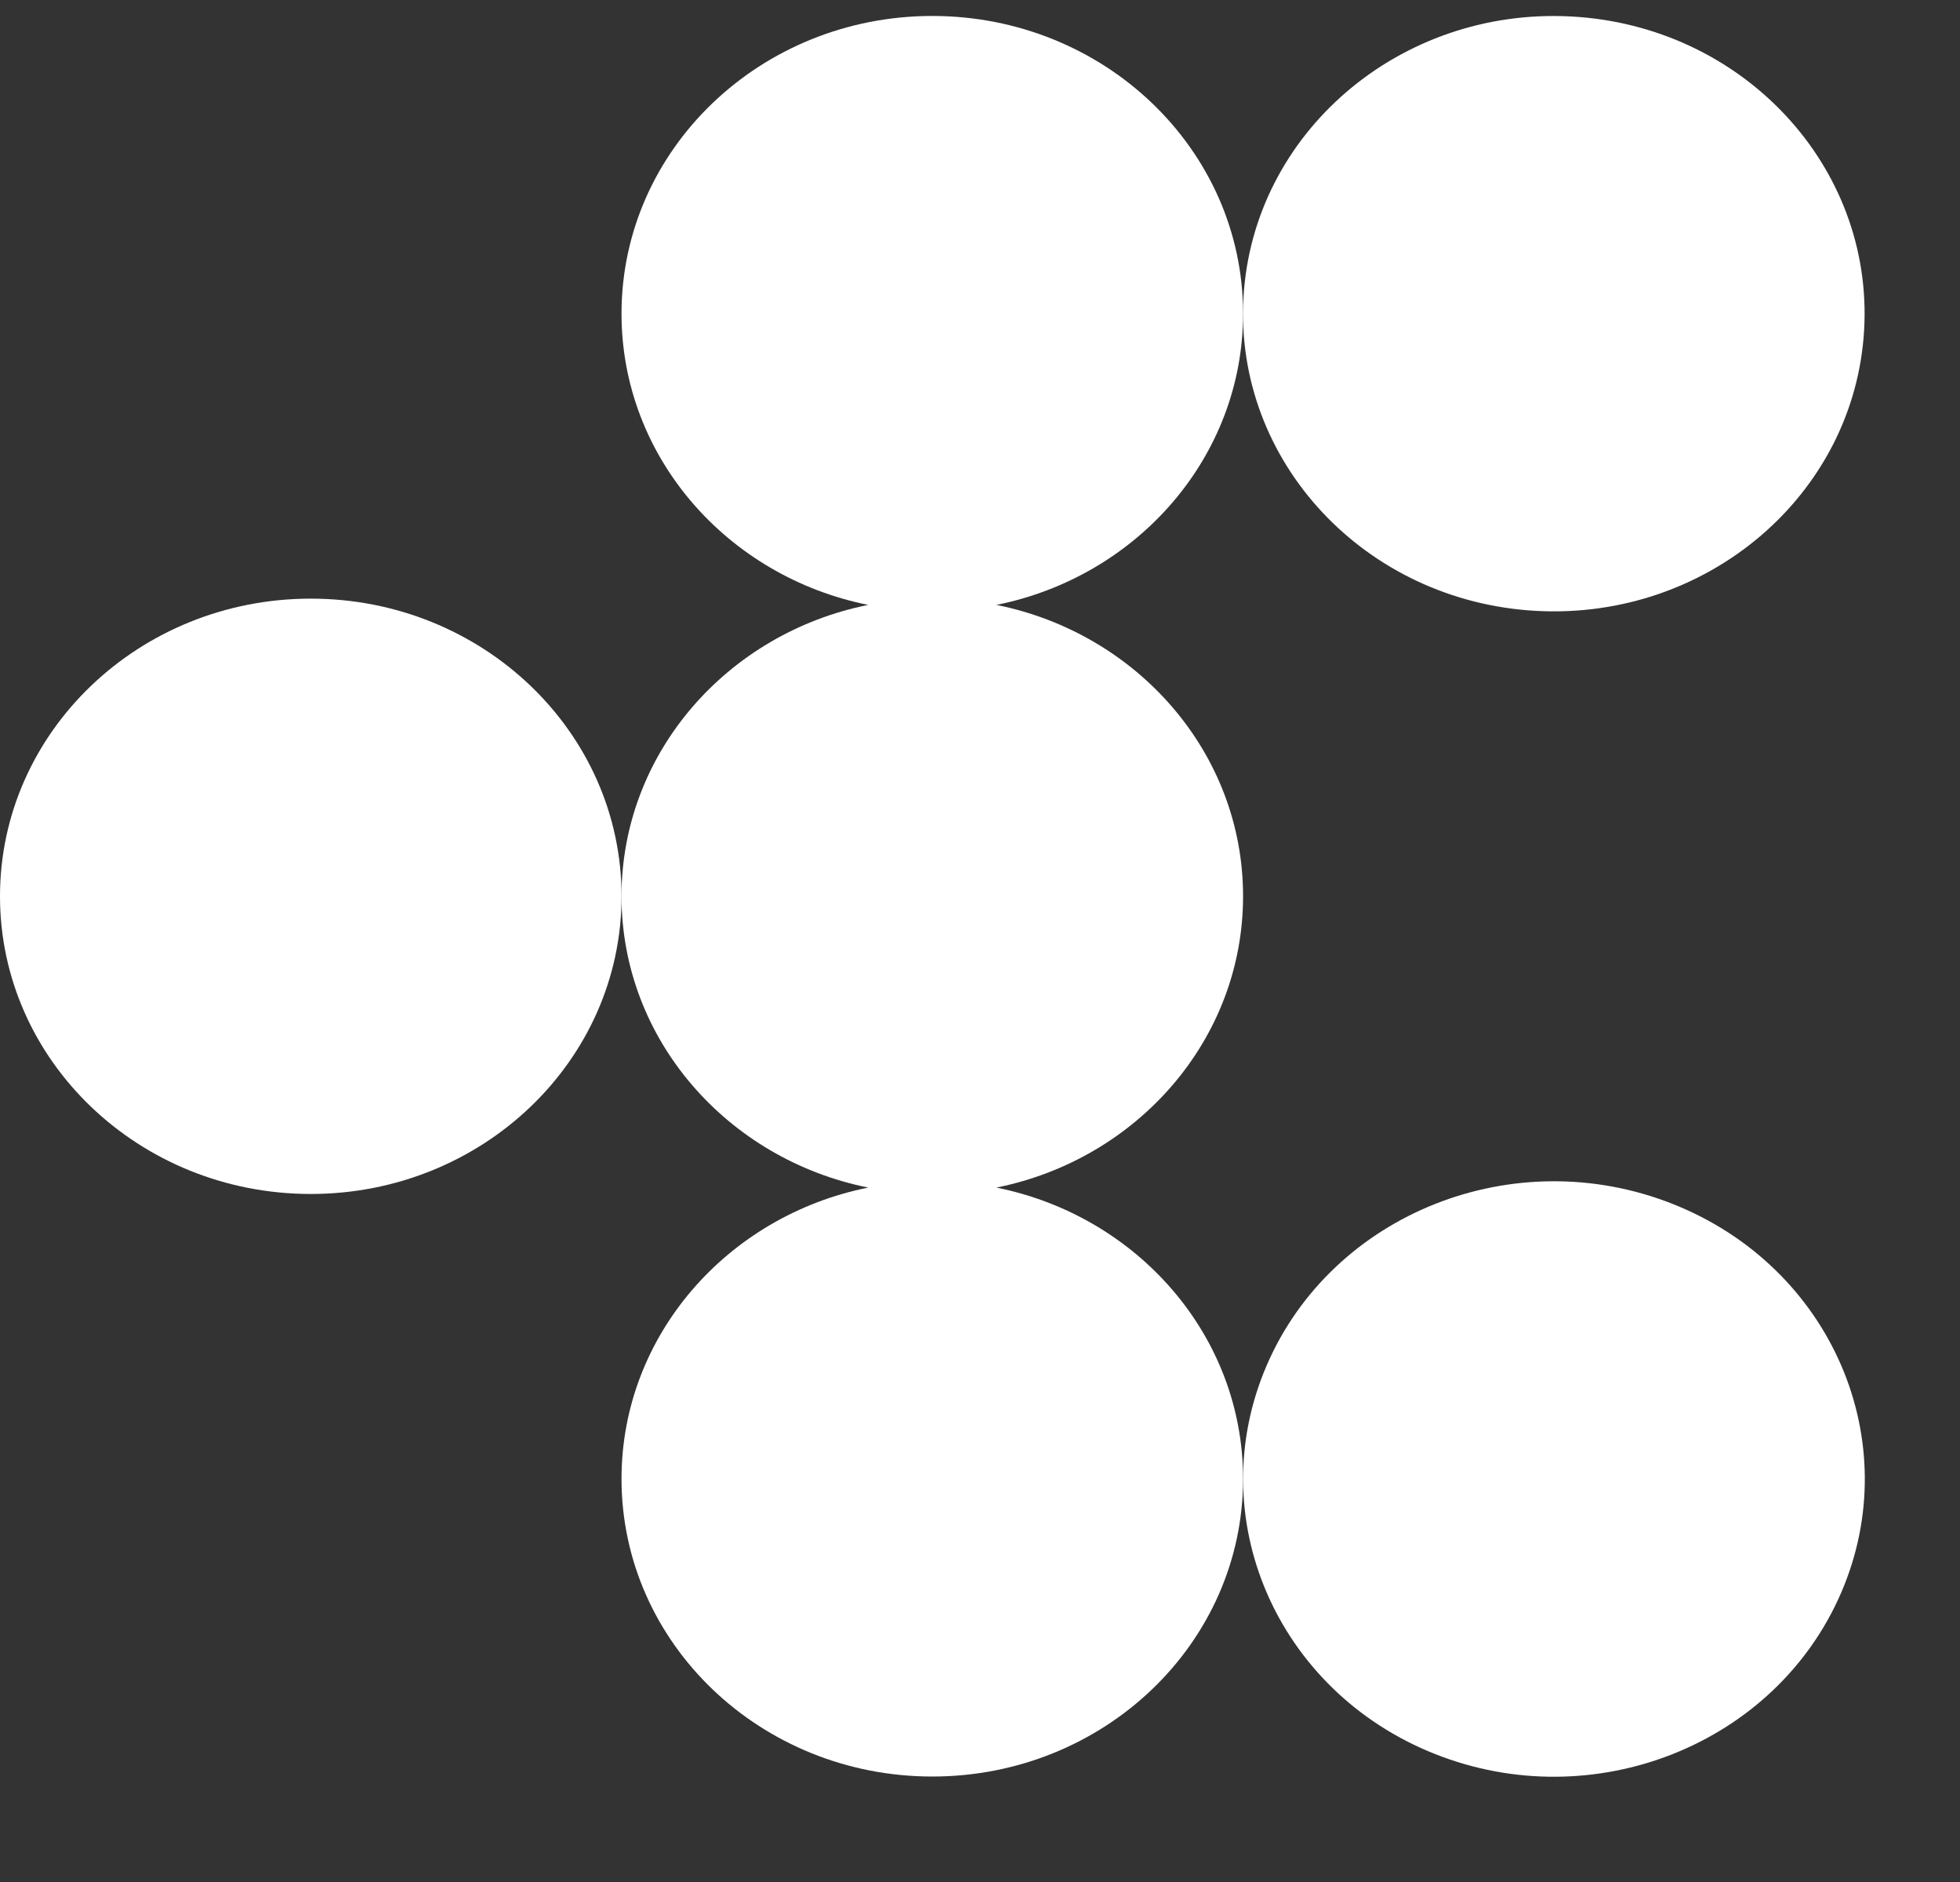 <svg width="50" height="48" viewBox="0 0 50 48" fill="none" xmlns="http://www.w3.org/2000/svg">
<rect x="0" y="0" width="50" height="48" fill="#333333" stroke="none"/>
<path d="M47.554 8.42C47.796 4.233 44.448 0.652 40.076 0.42C35.705 0.188 31.964 3.394 31.722 7.58C31.48 11.767 34.828 15.349 39.2 15.581C43.571 15.812 47.312 12.607 47.554 8.42Z" fill="white"/>
<path d="M7.928 15.268C3.55 15.268 0 18.668 0 22.86C0 27.052 3.55 30.452 7.928 30.452C12.306 30.452 15.856 27.052 15.856 22.86C15.856 18.668 12.308 15.268 7.928 15.268Z" fill="white"/>
<path d="M25.418 30.289C29.012 29.568 31.711 26.515 31.711 22.857C31.711 19.2 29.012 16.149 25.418 15.428C29.012 14.707 31.711 11.654 31.711 7.999C31.711 3.805 28.161 0.407 23.783 0.407C19.406 0.407 15.855 3.805 15.855 7.999C15.855 11.656 18.555 14.707 22.148 15.428C18.555 16.149 15.855 19.203 15.855 22.857C15.855 26.512 18.555 29.566 22.148 30.289C18.555 31.01 15.855 34.063 15.855 37.718C15.855 41.912 19.406 45.31 23.783 45.31C28.161 45.31 31.711 41.912 31.711 37.718C31.711 34.061 29.012 31.01 25.418 30.289Z" fill="white"/>
<path d="M46.966 40.627C48.642 36.753 46.721 32.312 42.675 30.708C38.63 29.103 33.993 30.943 32.317 34.816C30.642 38.69 32.562 43.131 36.608 44.736C40.653 46.34 45.29 44.501 46.966 40.627Z" fill="white"/>
</svg>
